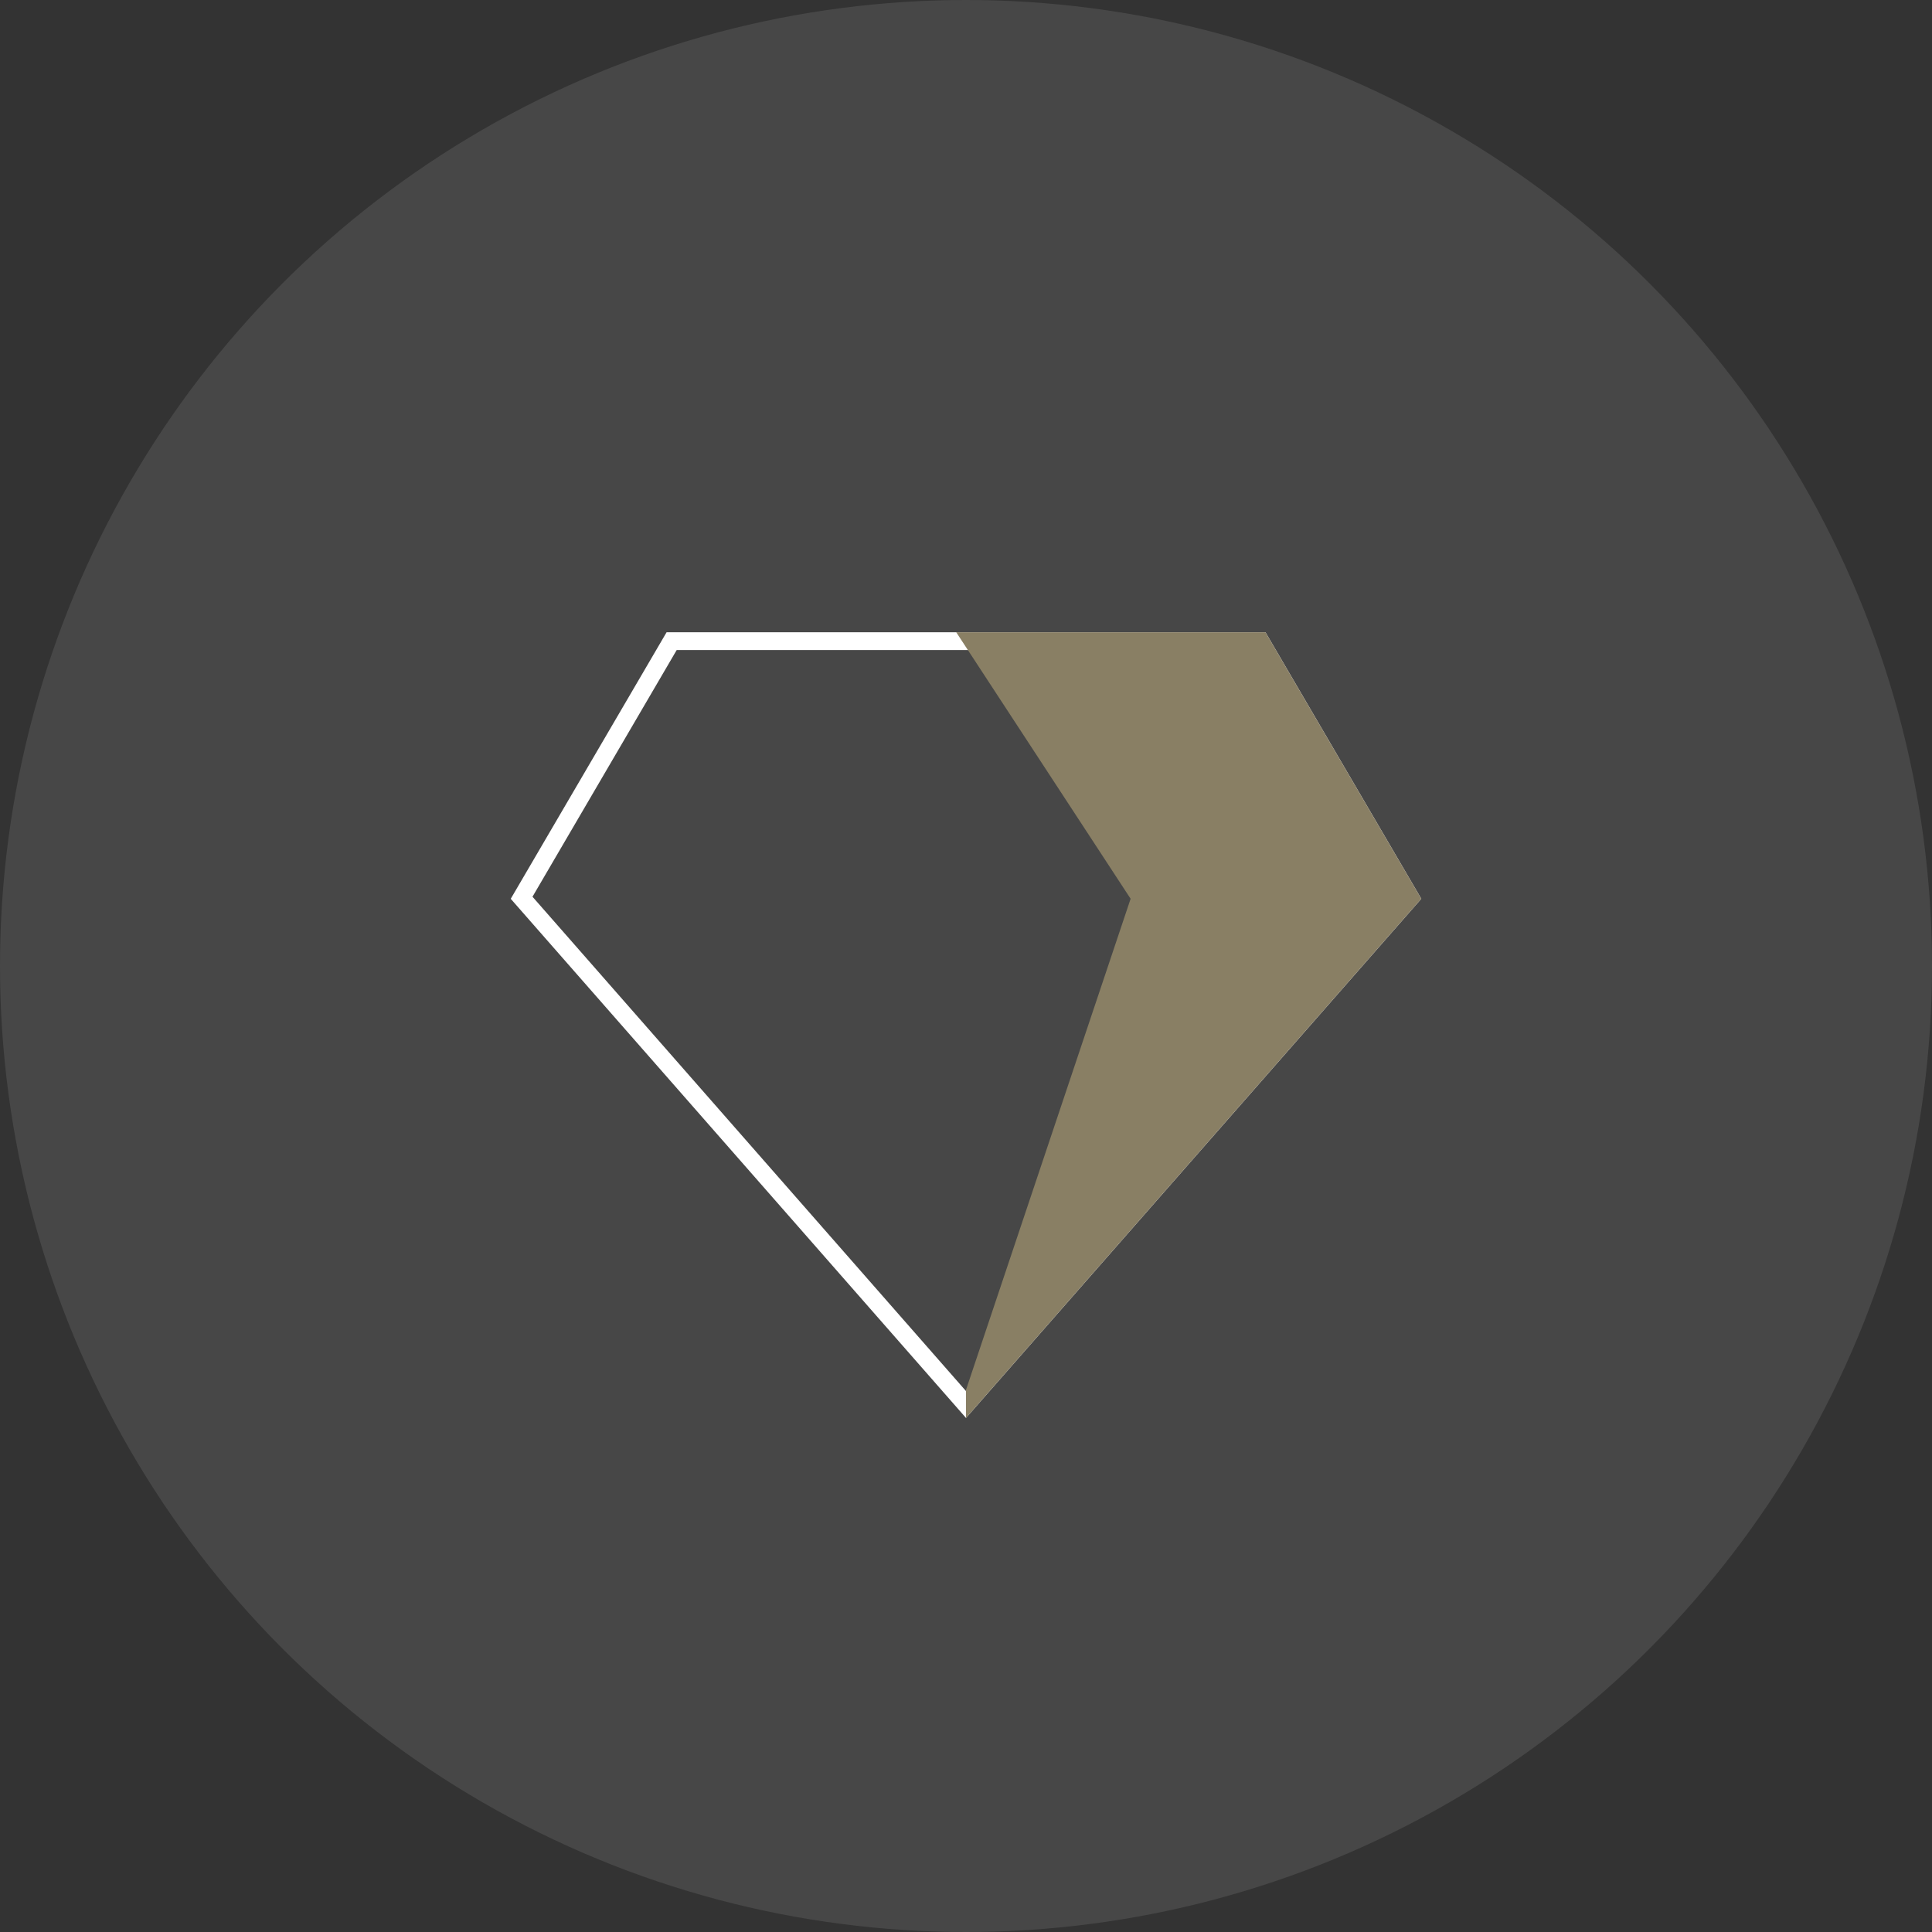 <?xml version="1.0" encoding="UTF-8"?> <svg xmlns="http://www.w3.org/2000/svg" xmlns:xlink="http://www.w3.org/1999/xlink" width="109" height="109" viewBox="0 0 109 109"><rect x="0" y="0" width="109" height="109" fill="#333333" stroke="none"/><defs><clipPath id="clip-icon-tenured-team"><rect width="109" height="109"></rect></clipPath></defs><g id="icon-tenured-team" clip-path="url(#clip-icon-tenured-team)"><circle id="Ellipse_1195" data-name="Ellipse 1195" cx="54.5" cy="54.5" r="54.5" fill="#fff" opacity="0.1"></circle><g id="Path_1860" data-name="Path 1860" transform="translate(-201.193 -187.556)" fill="none" fill-rule="evenodd"><path d="M238.8,223.23l-8.789,15.035.52.593,25.166,28.7,25.686-29.292-8.79-15.035H238.8Z" stroke="none"></path><path d="M 239.372 224.228 L 231.235 238.148 L 231.28 238.199 L 255.694 266.039 L 280.153 238.146 L 272.016 224.228 L 239.372 224.228 M 238.8 223.228 L 272.59 223.228 L 281.38 238.263 L 255.694 267.555 L 230.008 238.265 L 238.8 223.228 Z" stroke="none" fill="#fff"></path></g><path id="Path_1861" data-name="Path 1861" d="M254.011,223.228l9.837,15.035-9.287,27.706v1.586l25.686-29.292-8.79-15.035-17.444,0Z" transform="translate(-200.061 -187.556)" fill="#897f64" fill-rule="evenodd"></path></g></svg> 